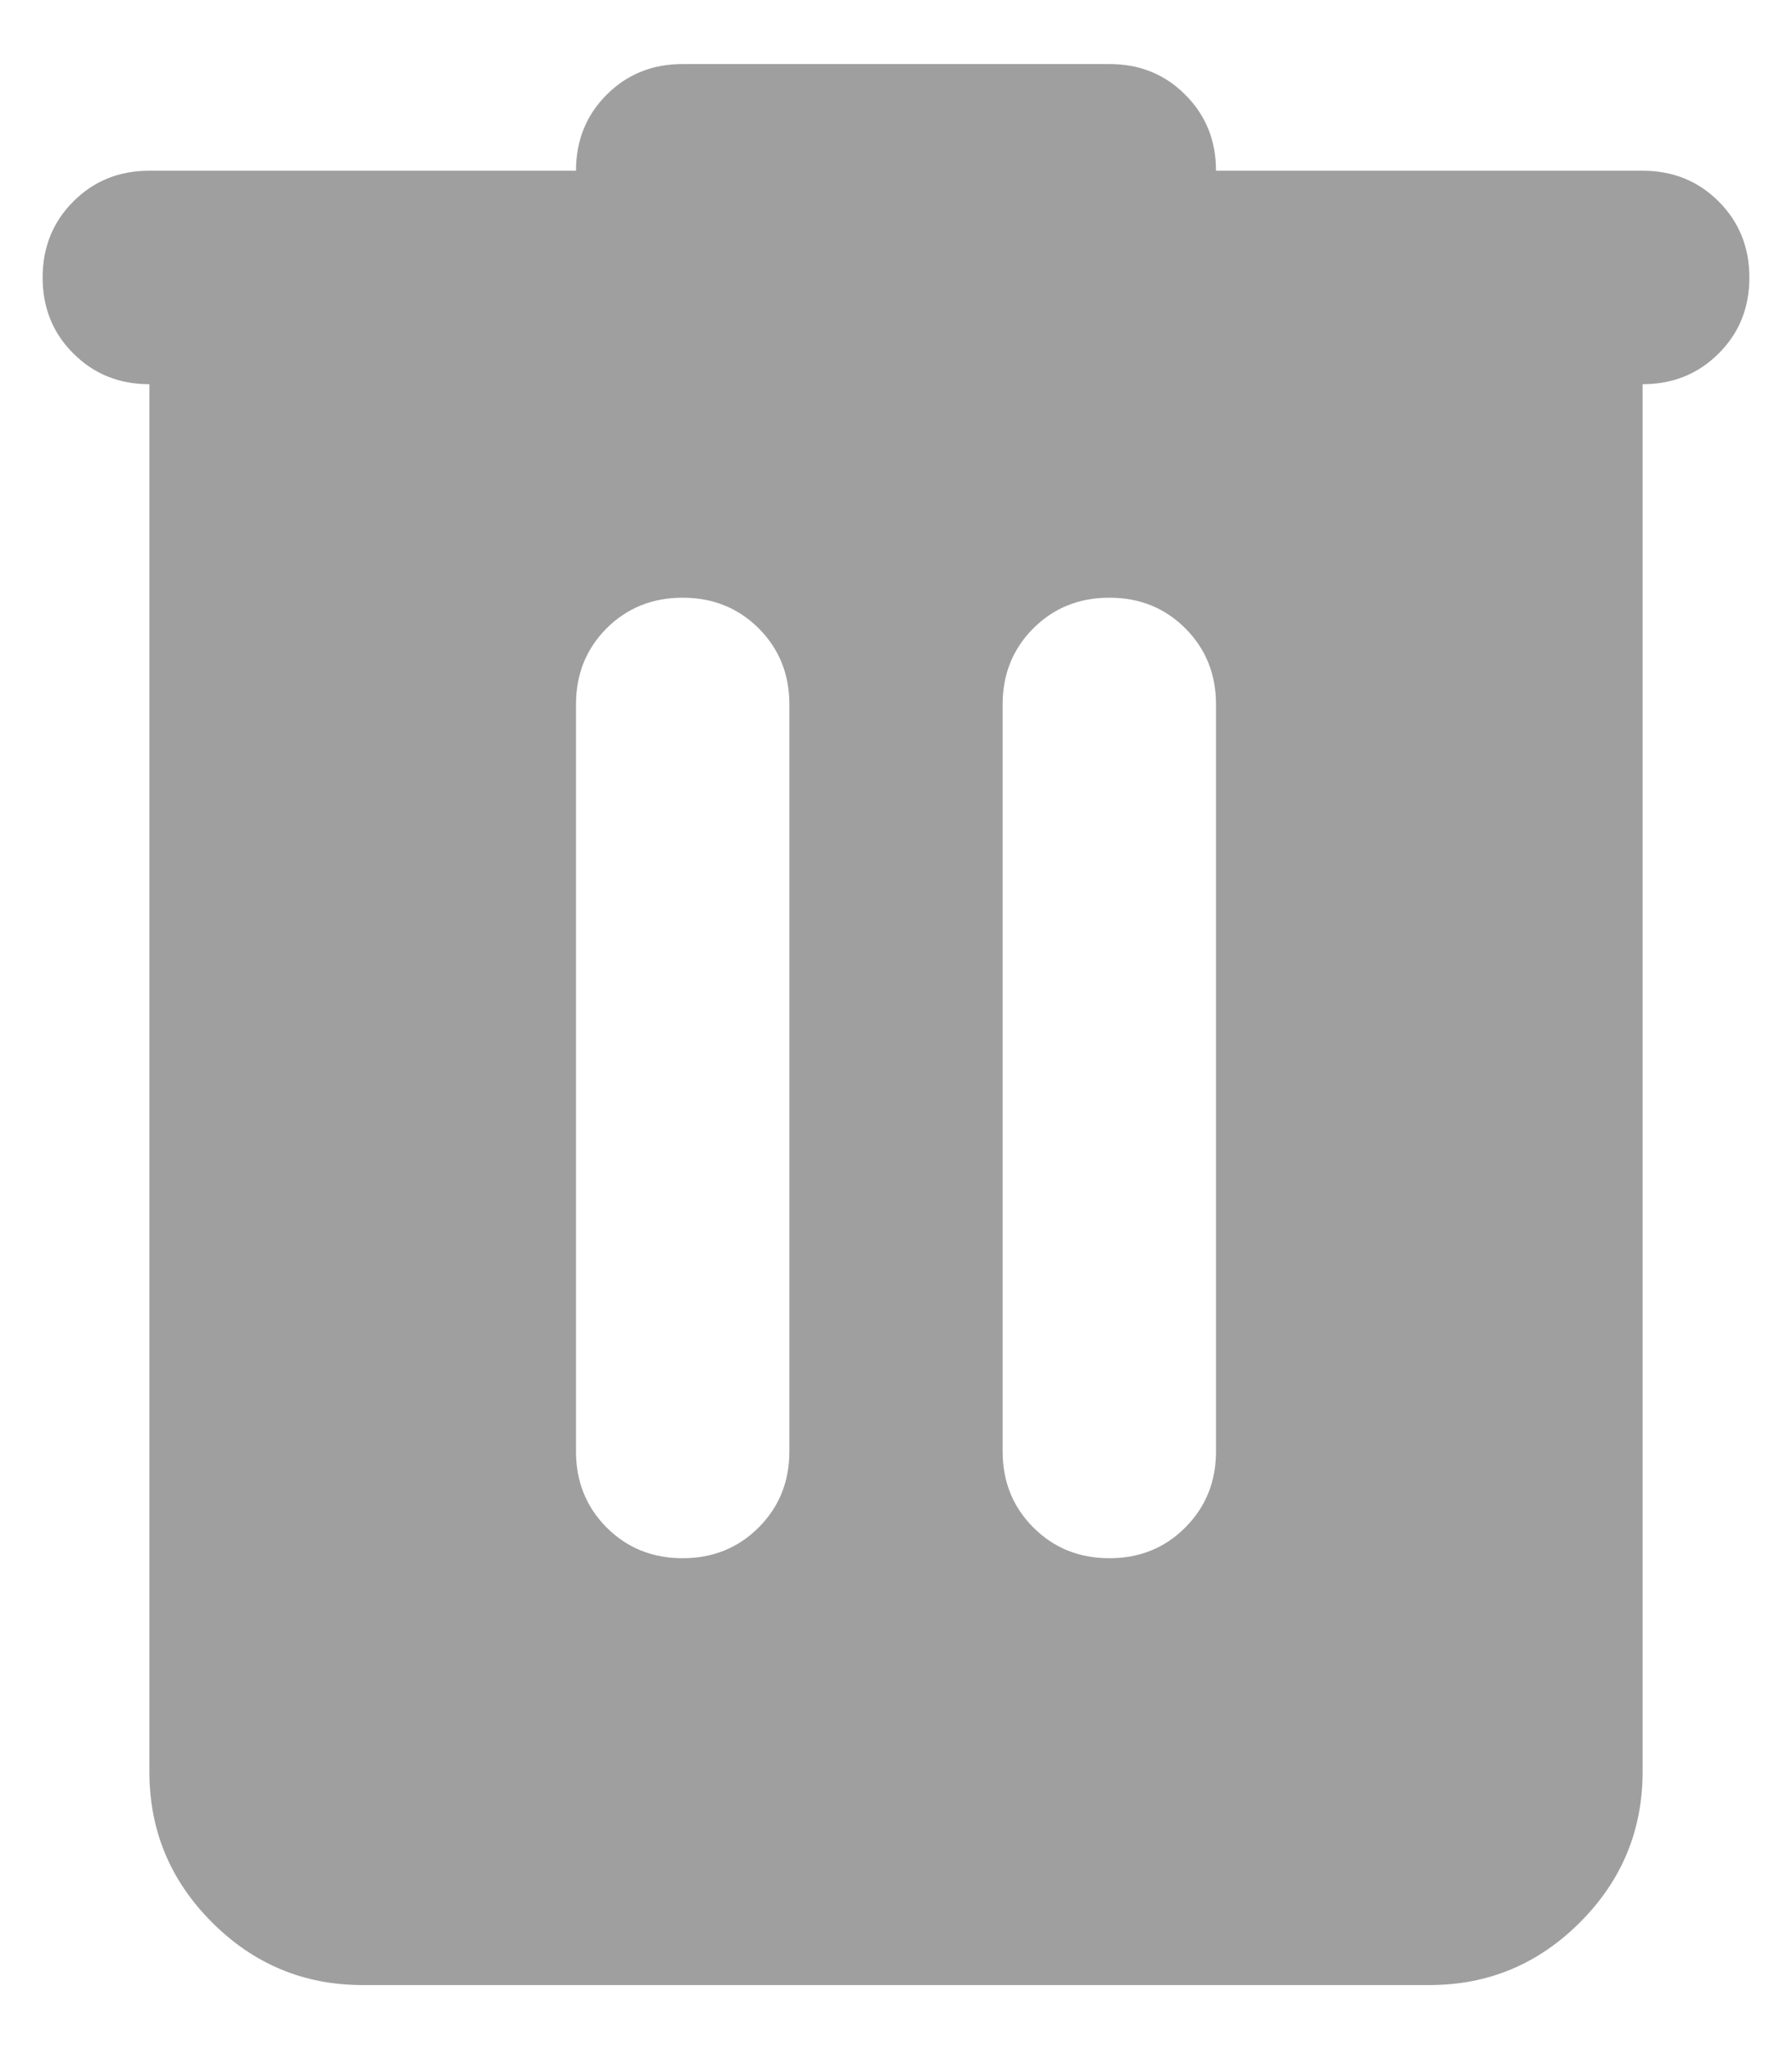 <svg width="14" height="16" viewBox="0 0 14 16" fill="none" xmlns="http://www.w3.org/2000/svg">
    <path d="M2.833 15.5C2.375 15.5 1.983 15.337 1.656 15.01C1.33 14.684 1.167 14.292 1.167 13.833V3C0.93 3 0.733 2.92 0.573 2.76C0.413 2.601 0.333 2.403 0.333 2.167C0.333 1.931 0.413 1.733 0.573 1.573C0.733 1.413 0.93 1.333 1.167 1.333H4.5C4.5 1.097 4.58 0.899 4.739 0.74C4.899 0.58 5.097 0.5 5.333 0.5H8.667C8.903 0.5 9.101 0.58 9.26 0.74C9.42 0.899 9.5 1.097 9.5 1.333H12.833C13.069 1.333 13.267 1.413 13.427 1.573C13.587 1.733 13.667 1.931 13.667 2.167C13.667 2.403 13.587 2.601 13.427 2.76C13.267 2.92 13.069 3 12.833 3V13.833C12.833 14.292 12.67 14.684 12.344 15.01C12.017 15.337 11.625 15.5 11.167 15.5H2.833ZM5.333 12.167C5.569 12.167 5.767 12.087 5.927 11.927C6.087 11.767 6.167 11.569 6.167 11.333V5.5C6.167 5.264 6.087 5.066 5.927 4.906C5.767 4.747 5.569 4.667 5.333 4.667C5.097 4.667 4.899 4.747 4.739 4.906C4.58 5.066 4.5 5.264 4.5 5.5V11.333C4.5 11.569 4.58 11.767 4.739 11.927C4.899 12.087 5.097 12.167 5.333 12.167ZM8.667 12.167C8.903 12.167 9.101 12.087 9.26 11.927C9.42 11.767 9.5 11.569 9.5 11.333V5.5C9.5 5.264 9.42 5.066 9.26 4.906C9.101 4.747 8.903 4.667 8.667 4.667C8.43 4.667 8.233 4.747 8.073 4.906C7.913 5.066 7.833 5.264 7.833 5.5V11.333C7.833 11.569 7.913 11.767 8.073 11.927C8.233 12.087 8.43 12.167 8.667 12.167Z" fill="#9F9F9F"/>
</svg>
